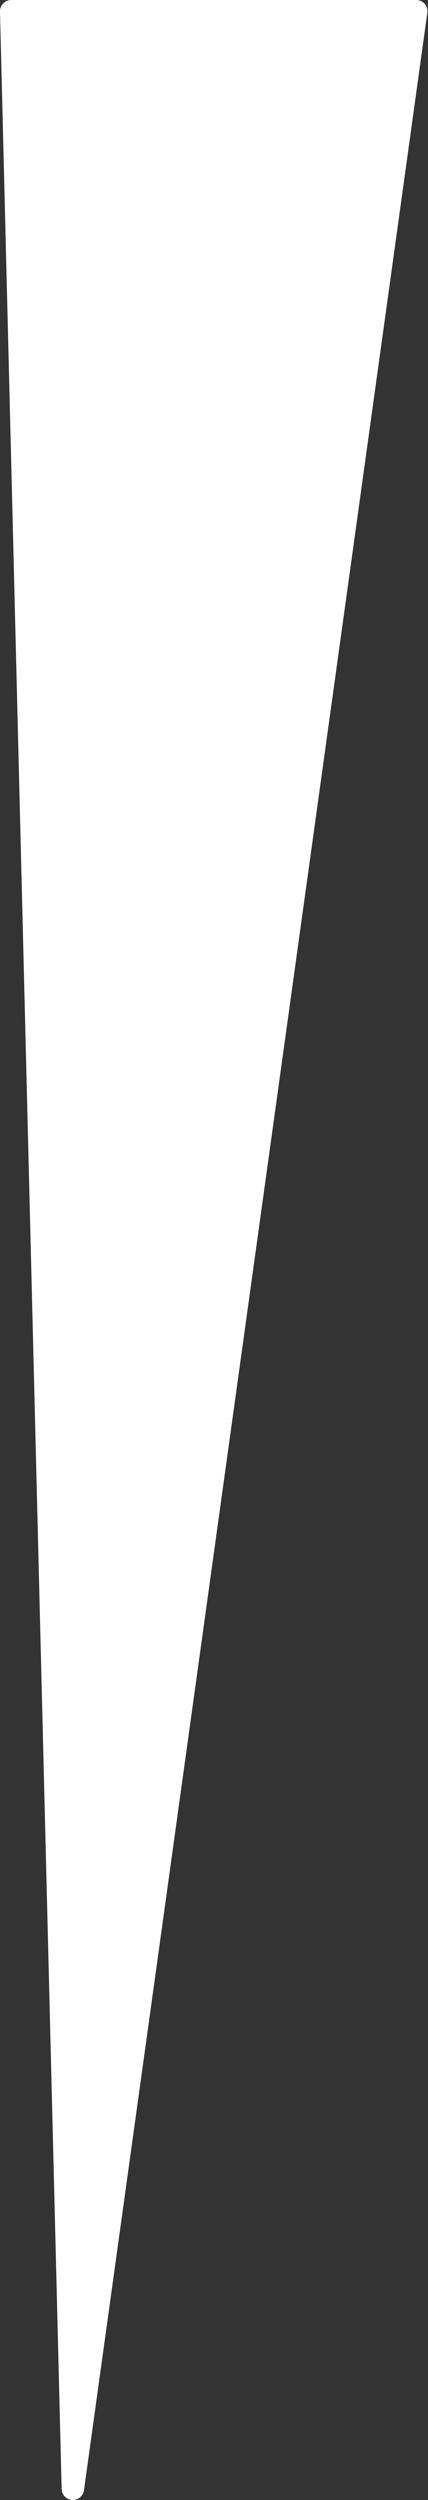 <?xml version="1.0" encoding="UTF-8" standalone="no"?><svg xmlns="http://www.w3.org/2000/svg" xmlns:xlink="http://www.w3.org/1999/xlink" fill="#ffffff" height="444.5" preserveAspectRatio="xMidYMid meet" version="1" viewBox="-0.0 0.0 76.1 444.5" width="76.1" zoomAndPan="magnify"><rect x="-0.0" y="0.0" width="76.1" height="444.5" fill="#333333" stroke="none"/><g id="change1_1"><path d="M12.84,444.48c0.04,0,0.08,0,0.11,0c0.99,0,1.84-0.73,1.98-1.73L75.98,2.27c0.08-0.57-0.09-1.15-0.47-1.59 C75.13,0.25,74.58,0,74,0H2C1.46,0,0.94,0.22,0.57,0.6S-0.01,1.51,0,2.05l10.96,440.48C10.98,443.57,11.8,444.42,12.84,444.48z"/></g></svg>